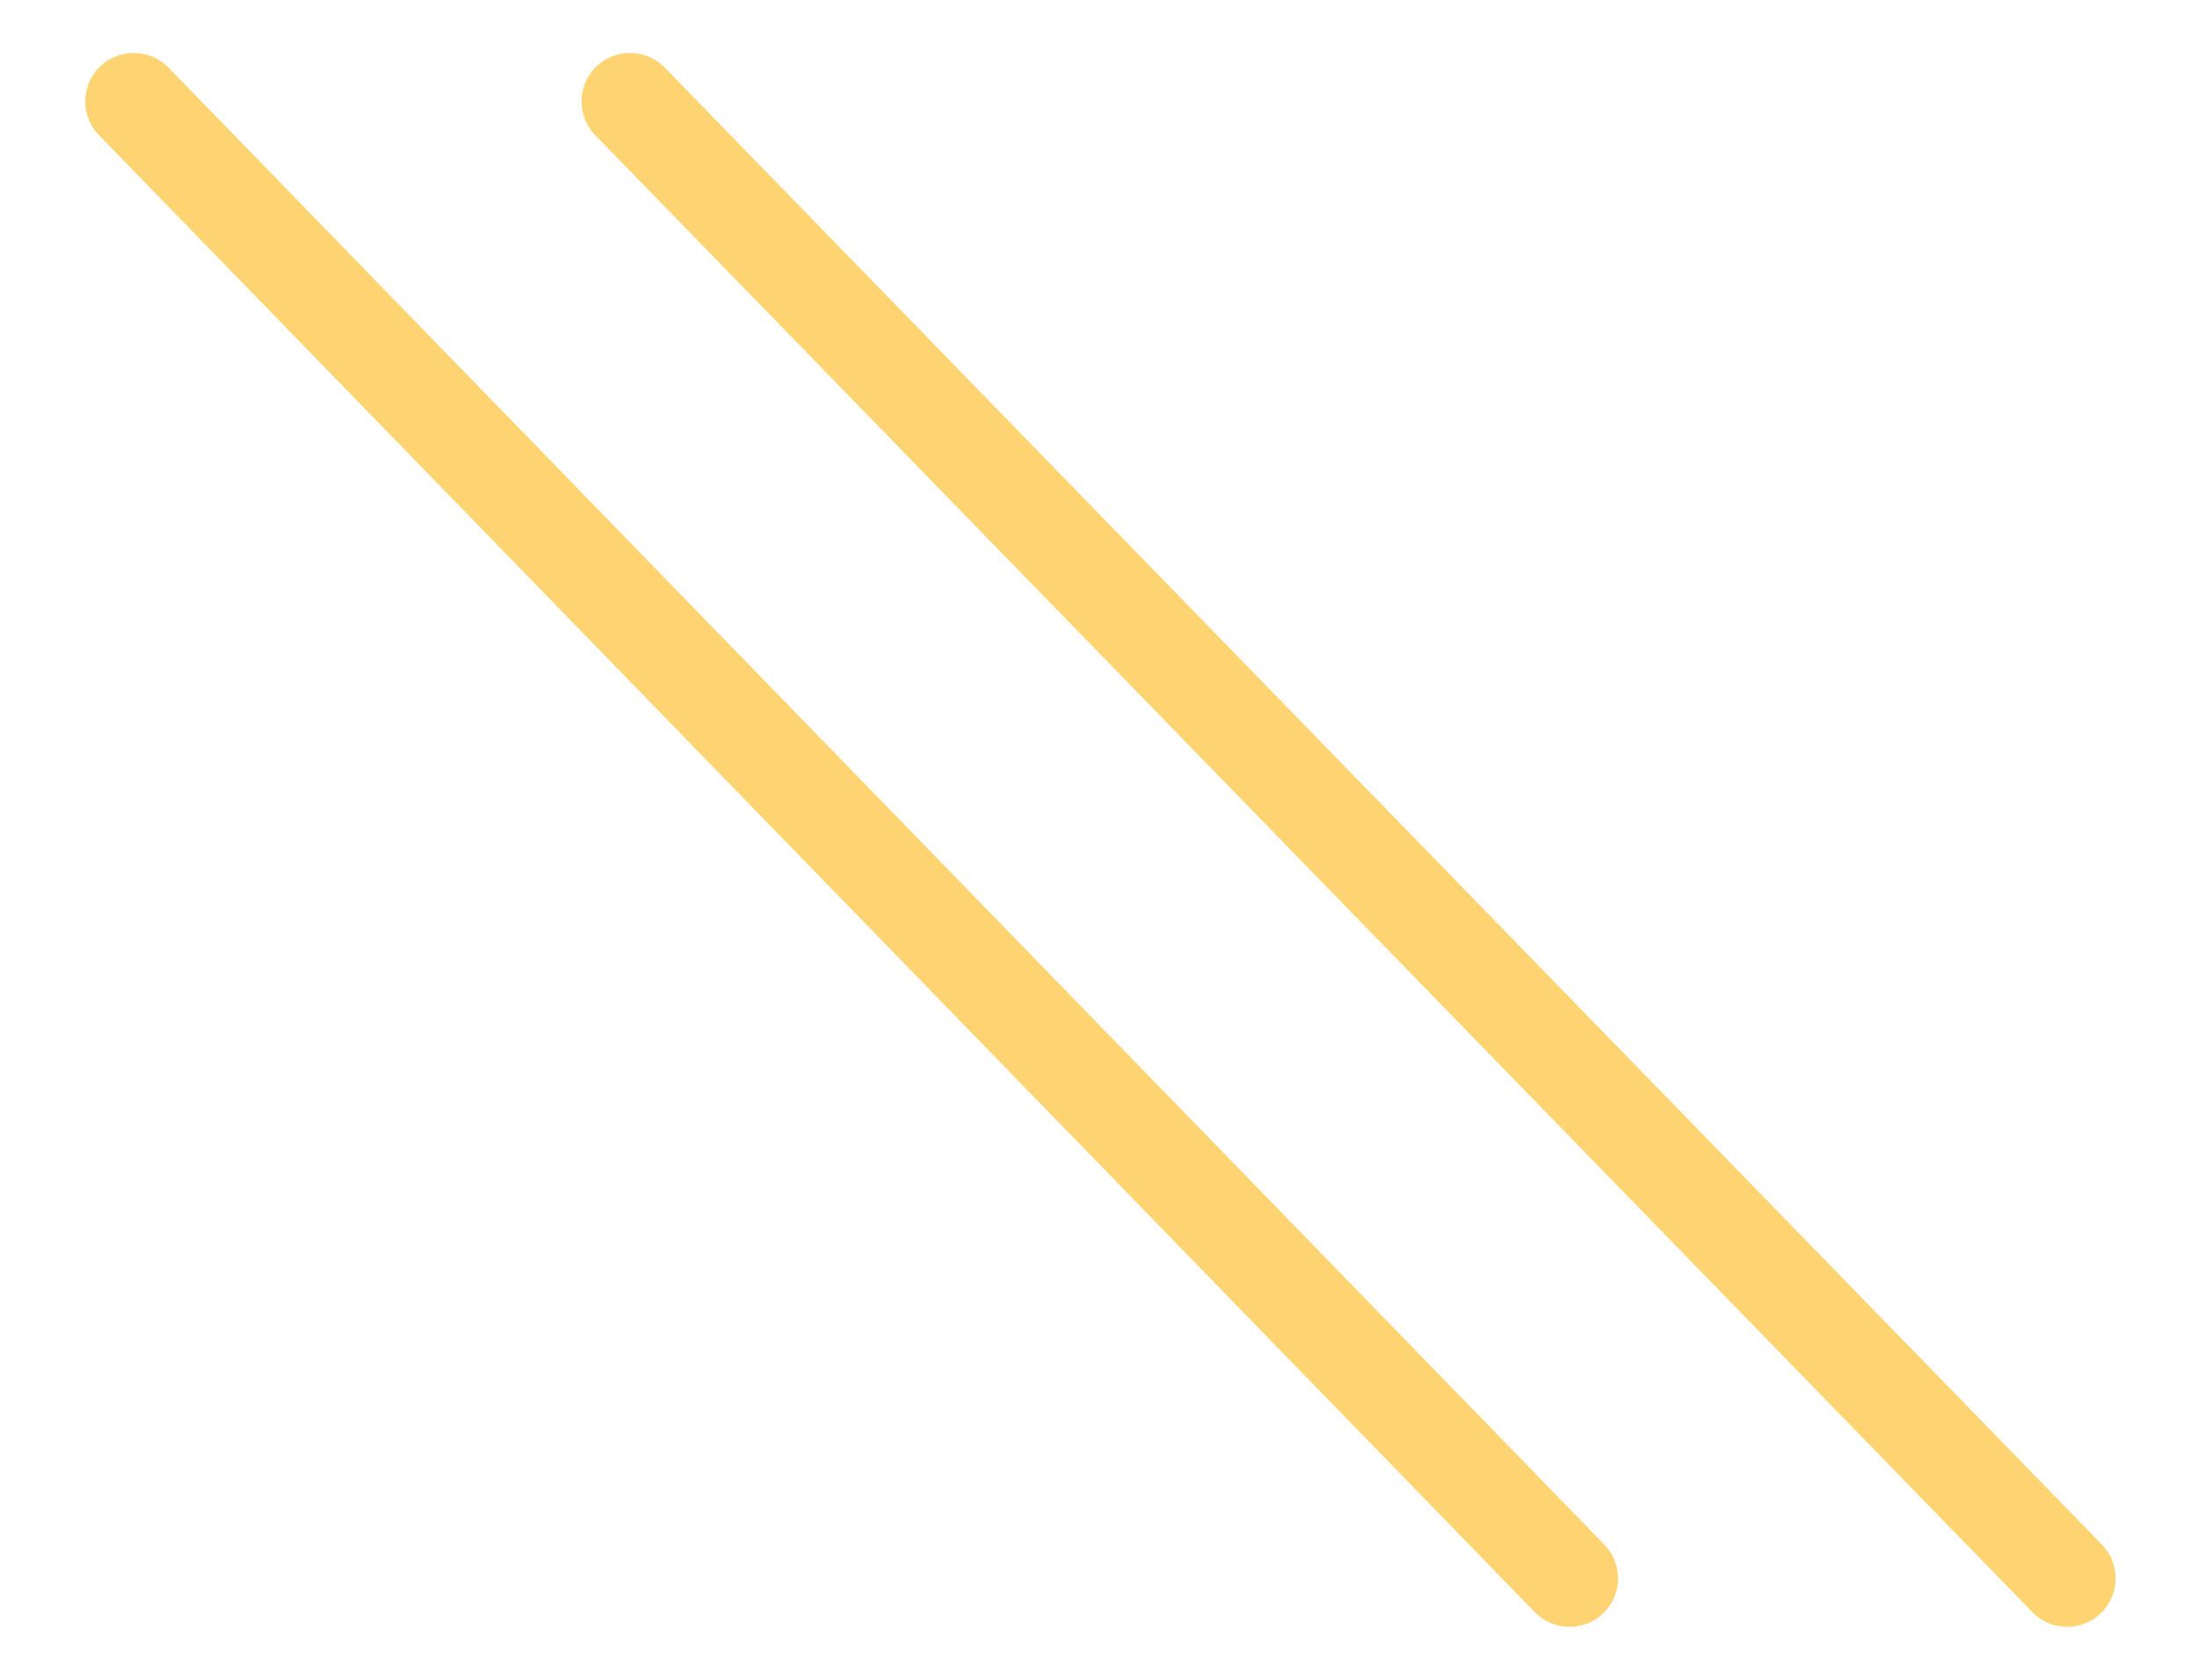 <svg width="17" height="13" viewBox="0 0 17 13" fill="none" xmlns="http://www.w3.org/2000/svg">
<path d="M4.875 0.785L15.995 12.215" stroke="#FED372" stroke-width="0.75" stroke-linecap="round" stroke-linejoin="round"/>
<path d="M1.035 0.785L12.145 12.215" stroke="#FED372" stroke-width="0.75" stroke-linecap="round" stroke-linejoin="round"/>
</svg>
